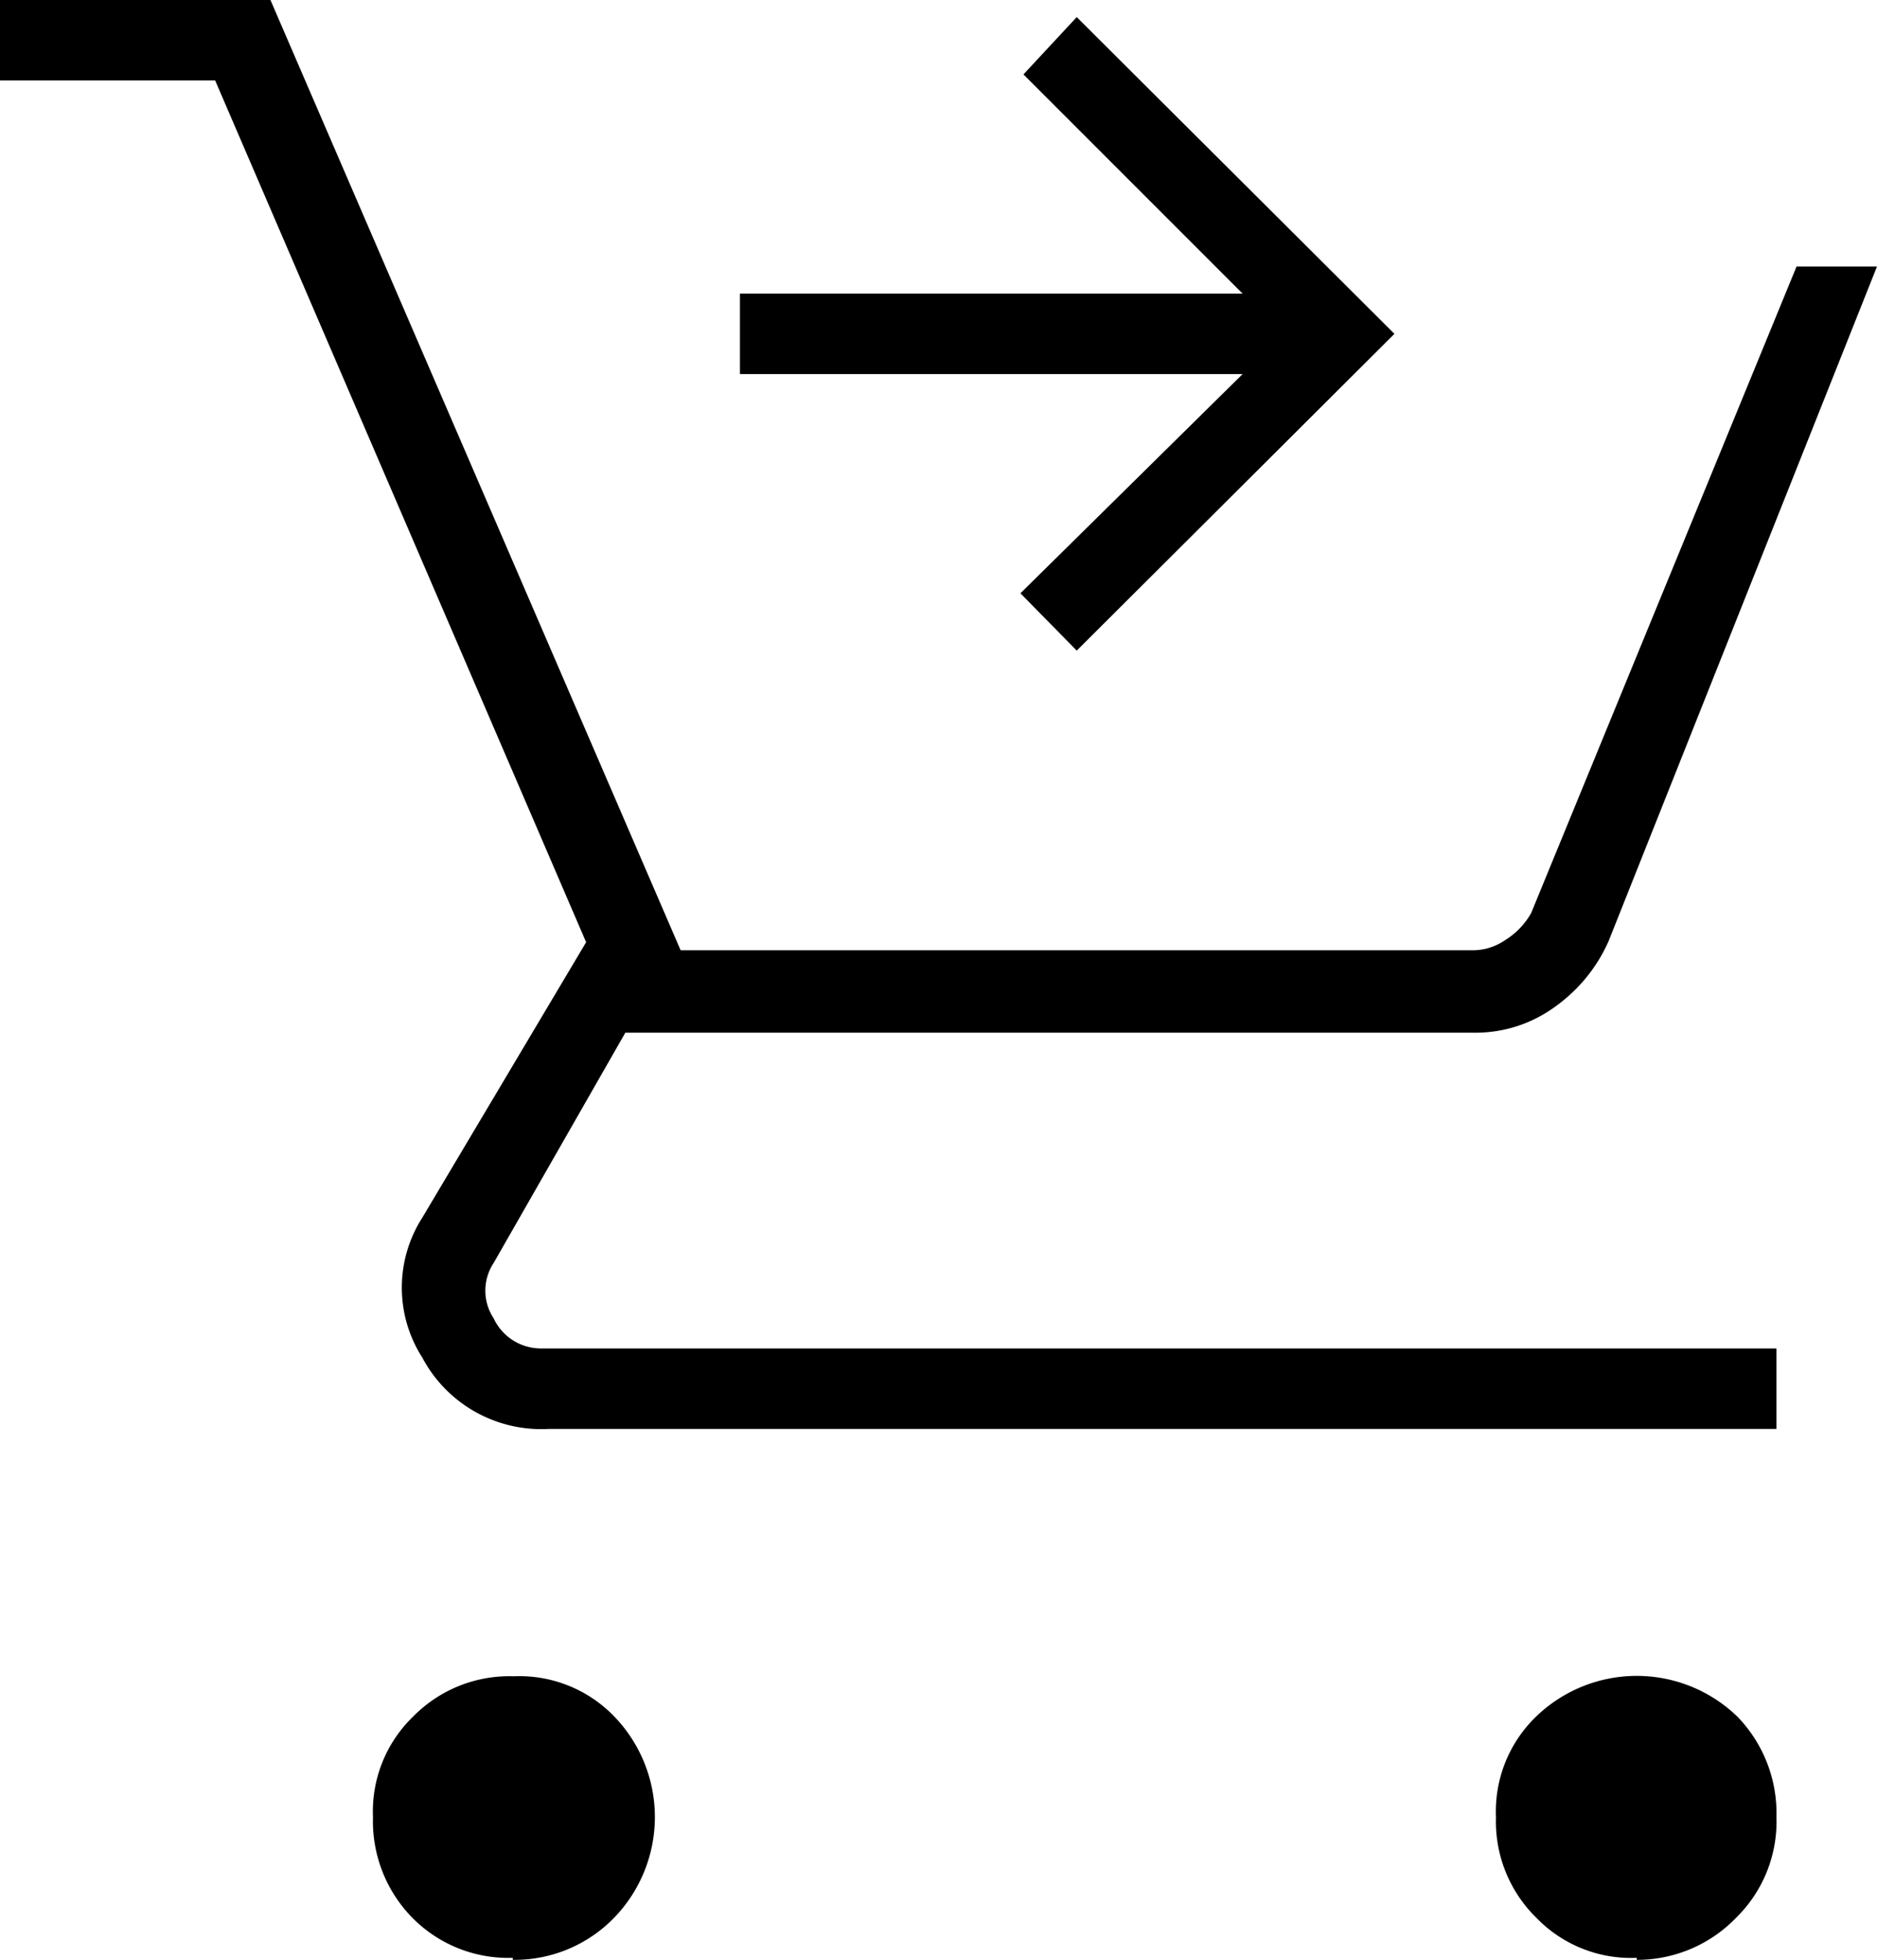 <svg xmlns="http://www.w3.org/2000/svg" viewBox="0 0 18.67 19.49"><g id="Capa_2" data-name="Capa 2"><g id="los_mas_buscados" data-name="los mas buscados"><path d="M10.71,6.47l-.56-.57,2.21-2.18h-5v-.8h5L10.18.74l.53-.57,3.16,3.15Zm-5.61,13a1.34,1.34,0,0,1-1-.4,1.37,1.37,0,0,1-.39-1,1.31,1.31,0,0,1,.4-1,1.34,1.34,0,0,1,1-.4,1.31,1.31,0,0,1,1,.4,1.44,1.44,0,0,1,0,2A1.38,1.38,0,0,1,5.1,19.49Zm11.18,0a1.31,1.31,0,0,1-1-.4,1.34,1.34,0,0,1-.4-1,1.31,1.31,0,0,1,.4-1,1.44,1.44,0,0,1,2,0,1.38,1.38,0,0,1,.39,1,1.34,1.34,0,0,1-.4,1A1.37,1.37,0,0,1,16.28,19.49ZM0,.8V0H2.69L6.77,9.45h7.86a.57.57,0,0,0,.34-.1.75.75,0,0,0,.26-.27l2.64-6.43h.8L16,9.36a1.59,1.59,0,0,1-.53.65,1.34,1.34,0,0,1-.8.26H6.22L4.91,12.56a.5.5,0,0,0,0,.55.52.52,0,0,0,.48.3H17.67v.8H5.46A1.34,1.34,0,0,1,4.2,13.5a1.29,1.29,0,0,1,0-1.39L5.83,9.37,2.14.8Z"></path></g></g></svg>